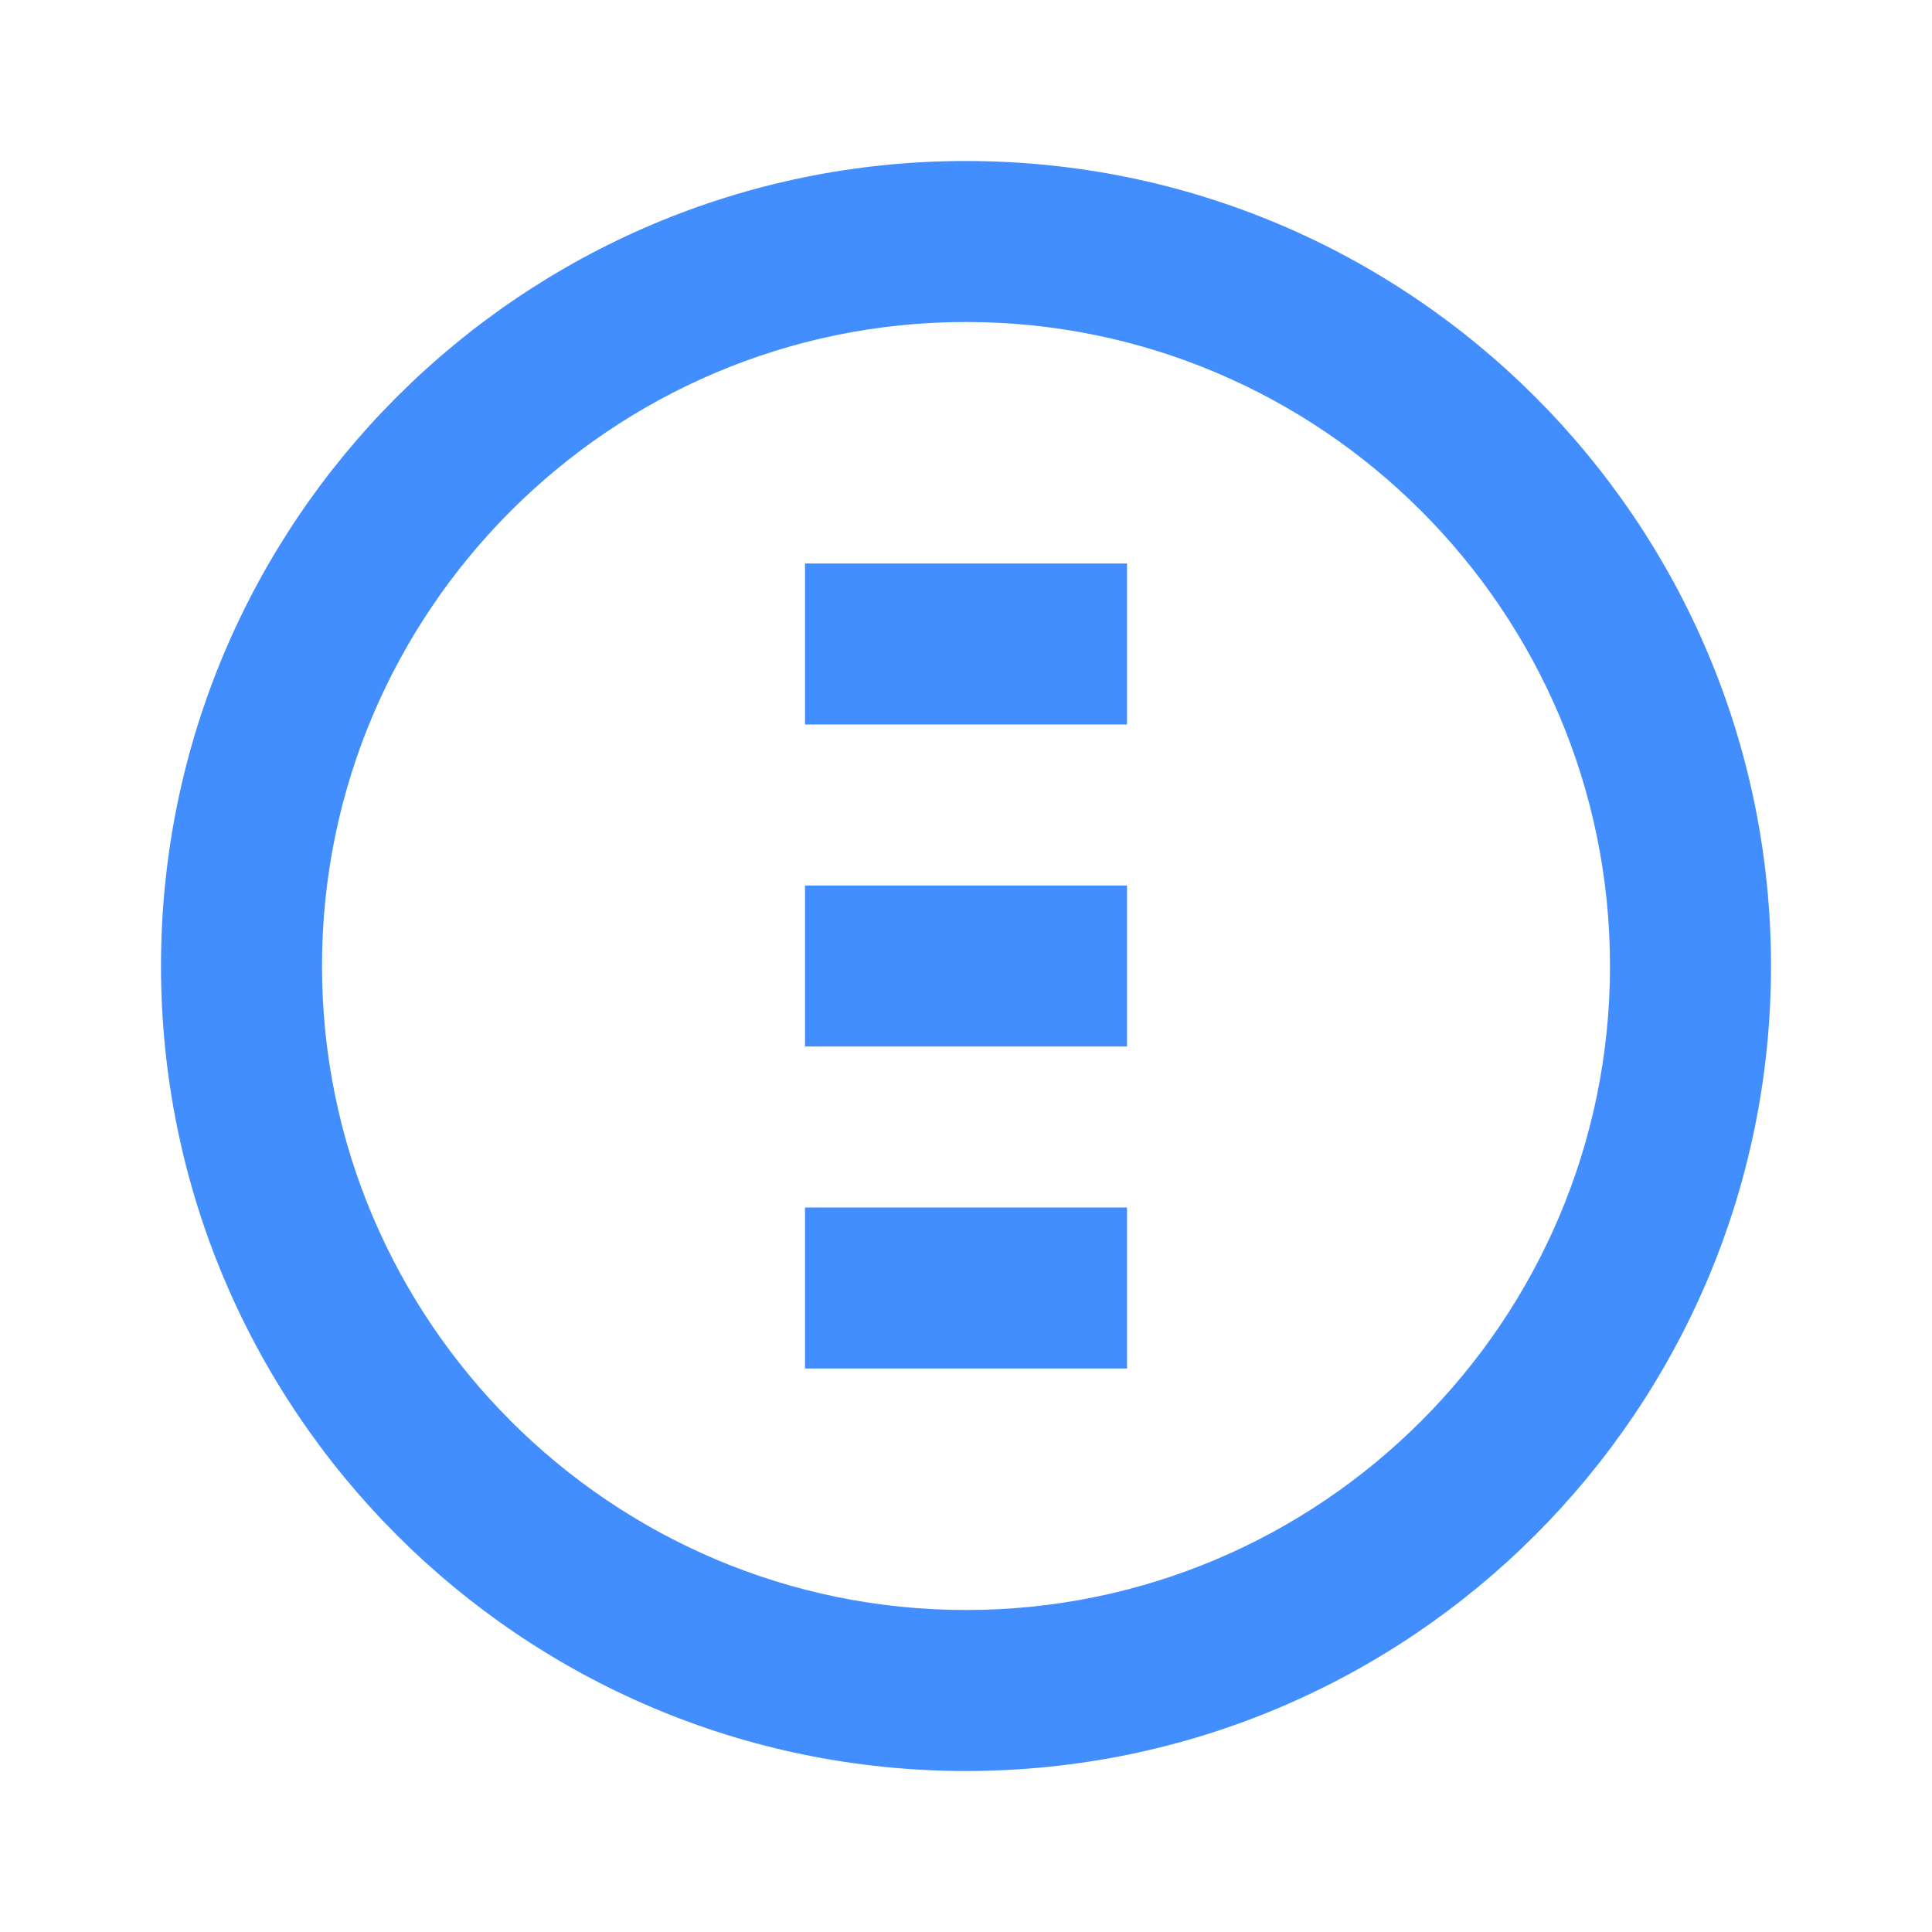 <svg xmlns="http://www.w3.org/2000/svg" viewBox="0 0 24 24">
  <path fill="#438EFF" d="M12 2C6.48 2 2 6.48 2 12s4.48 10 10 10 10-4.48 10-10S17.52 2 12 2zm0 18c-4.41 0-8-3.59-8-8s3.59-8 8-8 8 3.59 8 8-3.59 8-8 8z"/>
  <path fill="#438EFF" d="M10 7h4v2h-4zm0 4h4v2h-4zm0 4h4v2h-4z"/>
</svg>